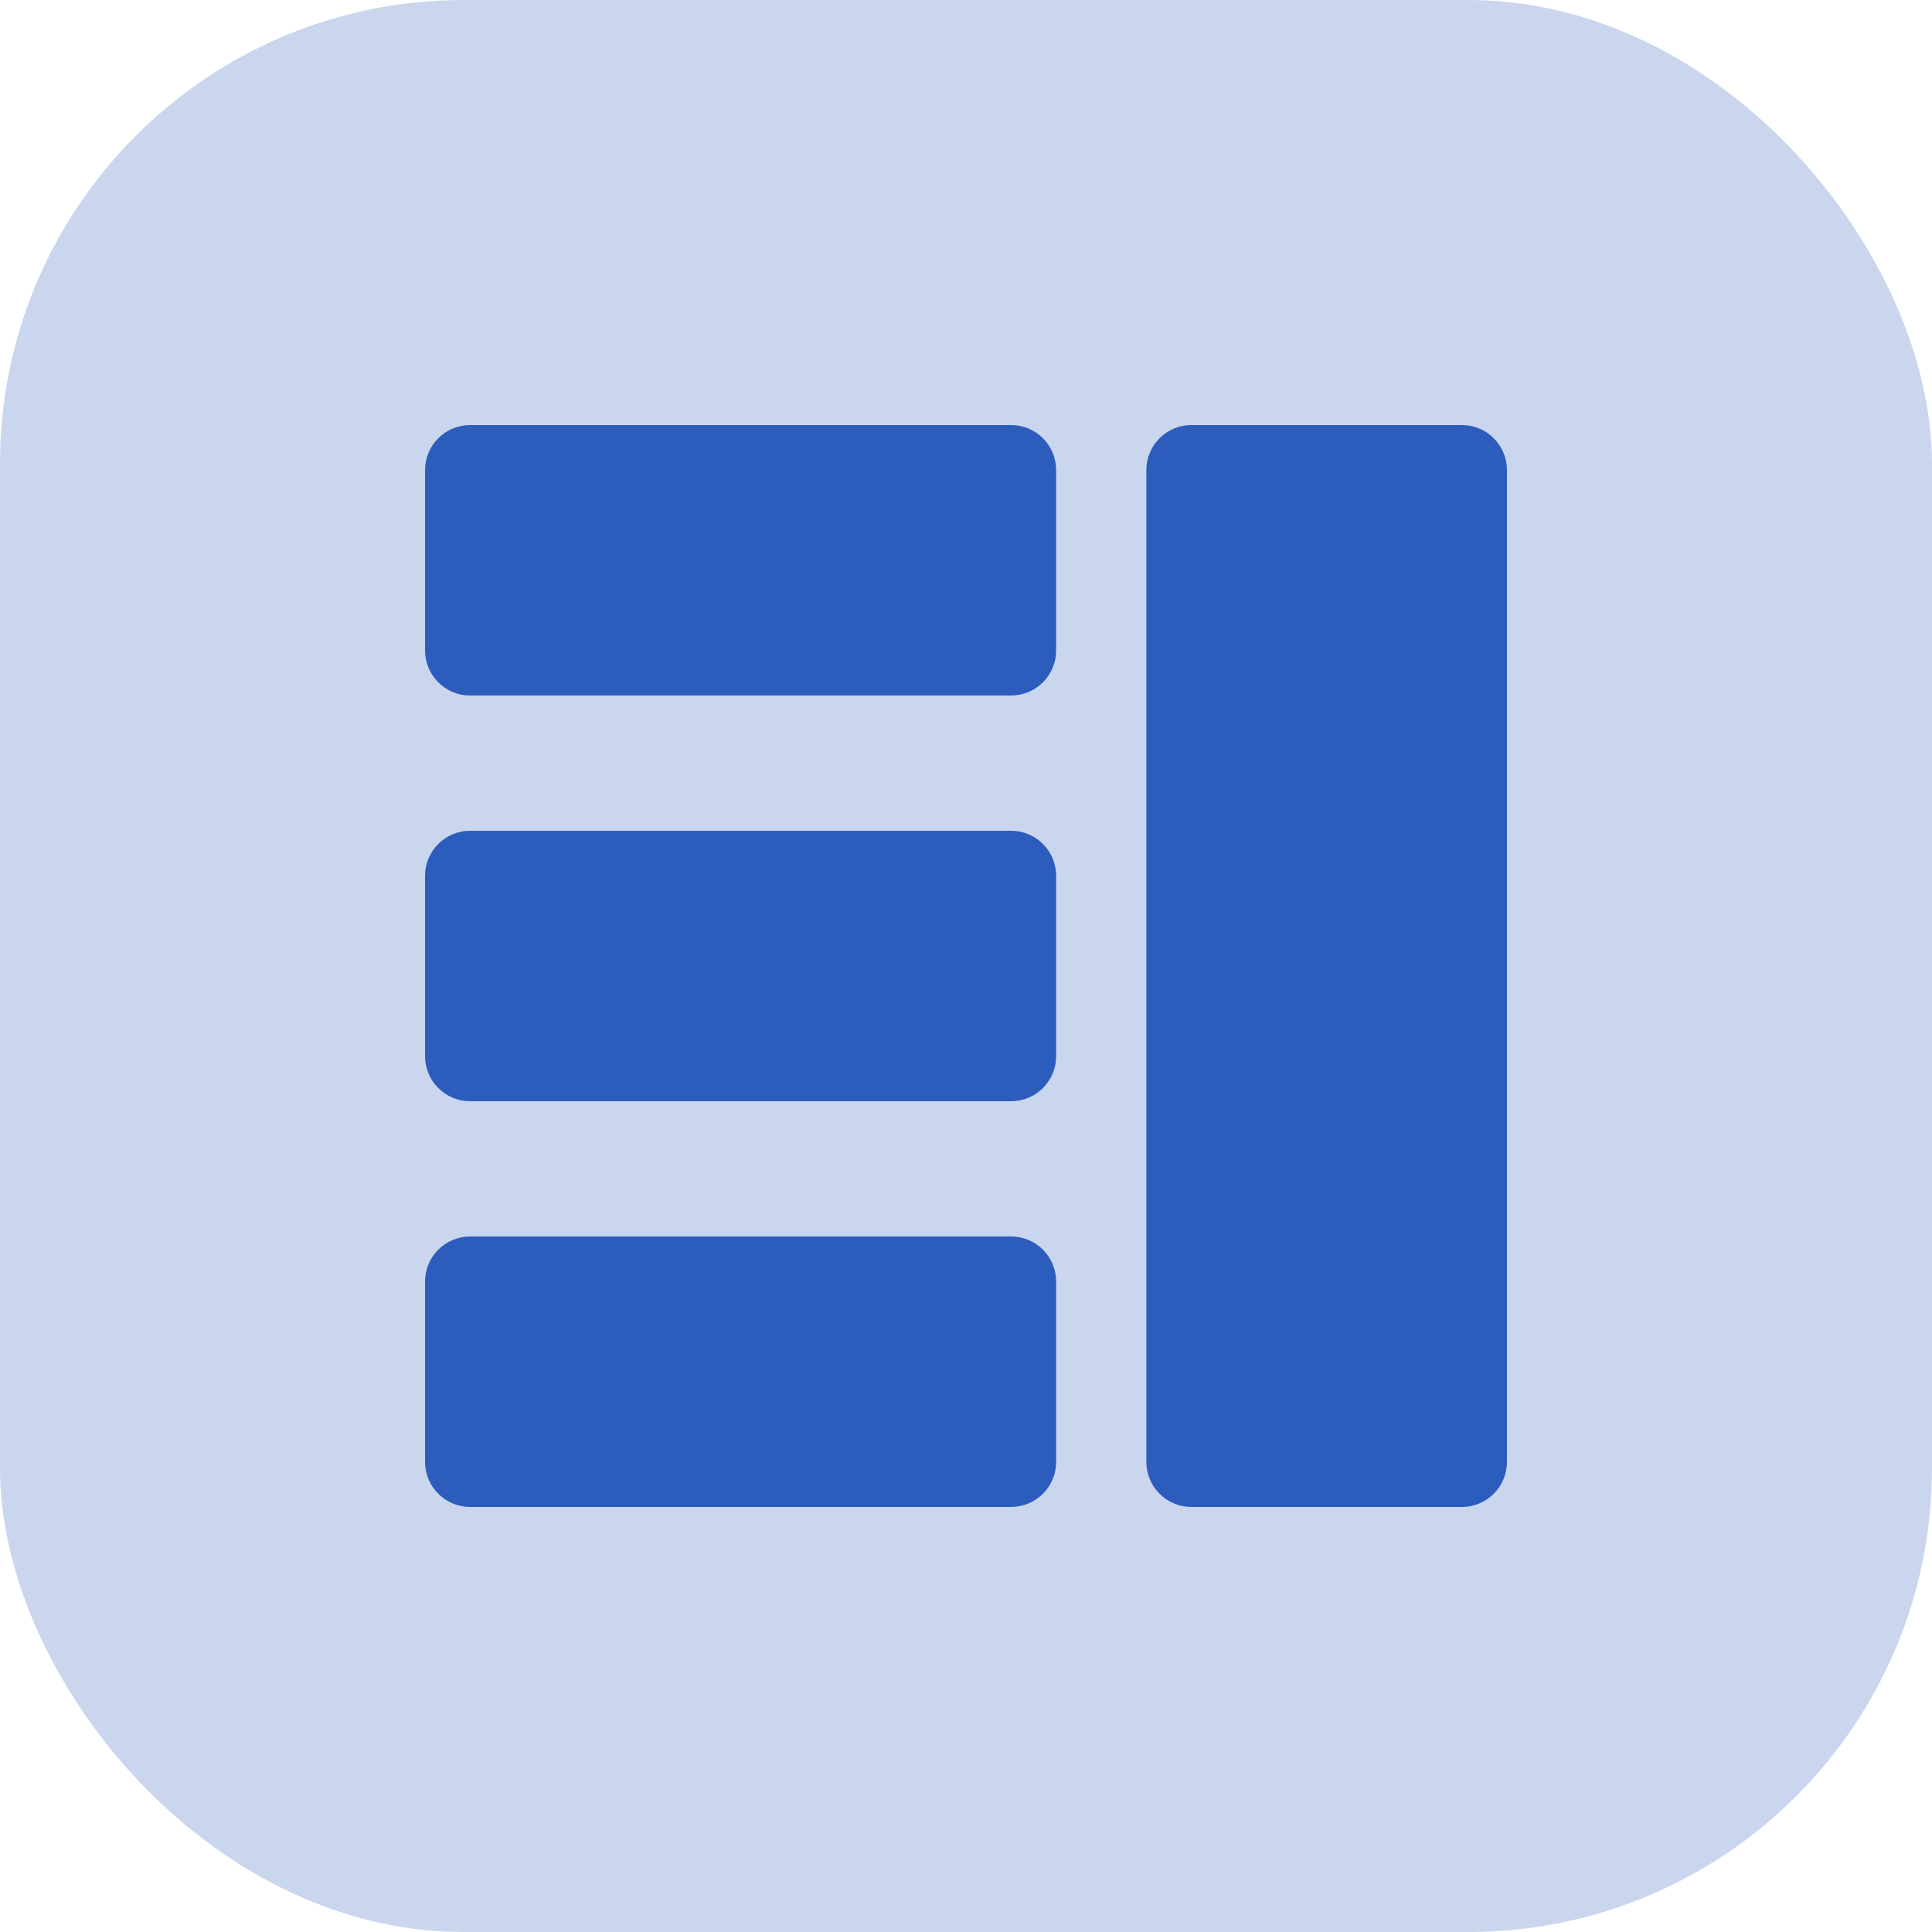 <svg width="50" height="50" viewBox="0 0 50 50" fill="none" xmlns="http://www.w3.org/2000/svg">
<rect width="50" height="50" rx="12" fill="#2C5DBC" fill-opacity="0.25"/>
<path fill-rule="evenodd" clip-rule="evenodd" d="M12.167 11C11.857 11 11.56 11.123 11.342 11.342C11.123 11.56 11 11.857 11 12.167V16.833C11 17.143 11.123 17.439 11.342 17.658C11.56 17.877 11.857 18 12.167 18H26.167C26.476 18 26.773 17.877 26.992 17.658C27.21 17.439 27.333 17.143 27.333 16.833V12.167C27.333 11.857 27.21 11.56 26.992 11.342C26.773 11.123 26.476 11 26.167 11H12.167ZM30.833 11C30.524 11 30.227 11.123 30.008 11.342C29.79 11.56 29.667 11.857 29.667 12.167V37.833C29.667 38.143 29.79 38.44 30.008 38.658C30.227 38.877 30.524 39 30.833 39H37.833C38.143 39 38.44 38.877 38.658 38.658C38.877 38.44 39 38.143 39 37.833V12.167C39 11.857 38.877 11.56 38.658 11.342C38.44 11.123 38.143 11 37.833 11H30.833ZM11 22.667C11 22.357 11.123 22.061 11.342 21.842C11.56 21.623 11.857 21.5 12.167 21.5H26.167C26.476 21.5 26.773 21.623 26.992 21.842C27.21 22.061 27.333 22.357 27.333 22.667V27.333C27.333 27.643 27.21 27.939 26.992 28.158C26.773 28.377 26.476 28.5 26.167 28.5H12.167C11.857 28.5 11.56 28.377 11.342 28.158C11.123 27.939 11 27.643 11 27.333V22.667ZM12.167 32C11.857 32 11.56 32.123 11.342 32.342C11.123 32.56 11 32.857 11 33.167V37.833C11 38.143 11.123 38.44 11.342 38.658C11.56 38.877 11.857 39 12.167 39H26.167C26.476 39 26.773 38.877 26.992 38.658C27.21 38.44 27.333 38.143 27.333 37.833V33.167C27.333 32.857 27.21 32.56 26.992 32.342C26.773 32.123 26.476 32 26.167 32H12.167Z" fill="#2C5DBC"/>
</svg>
